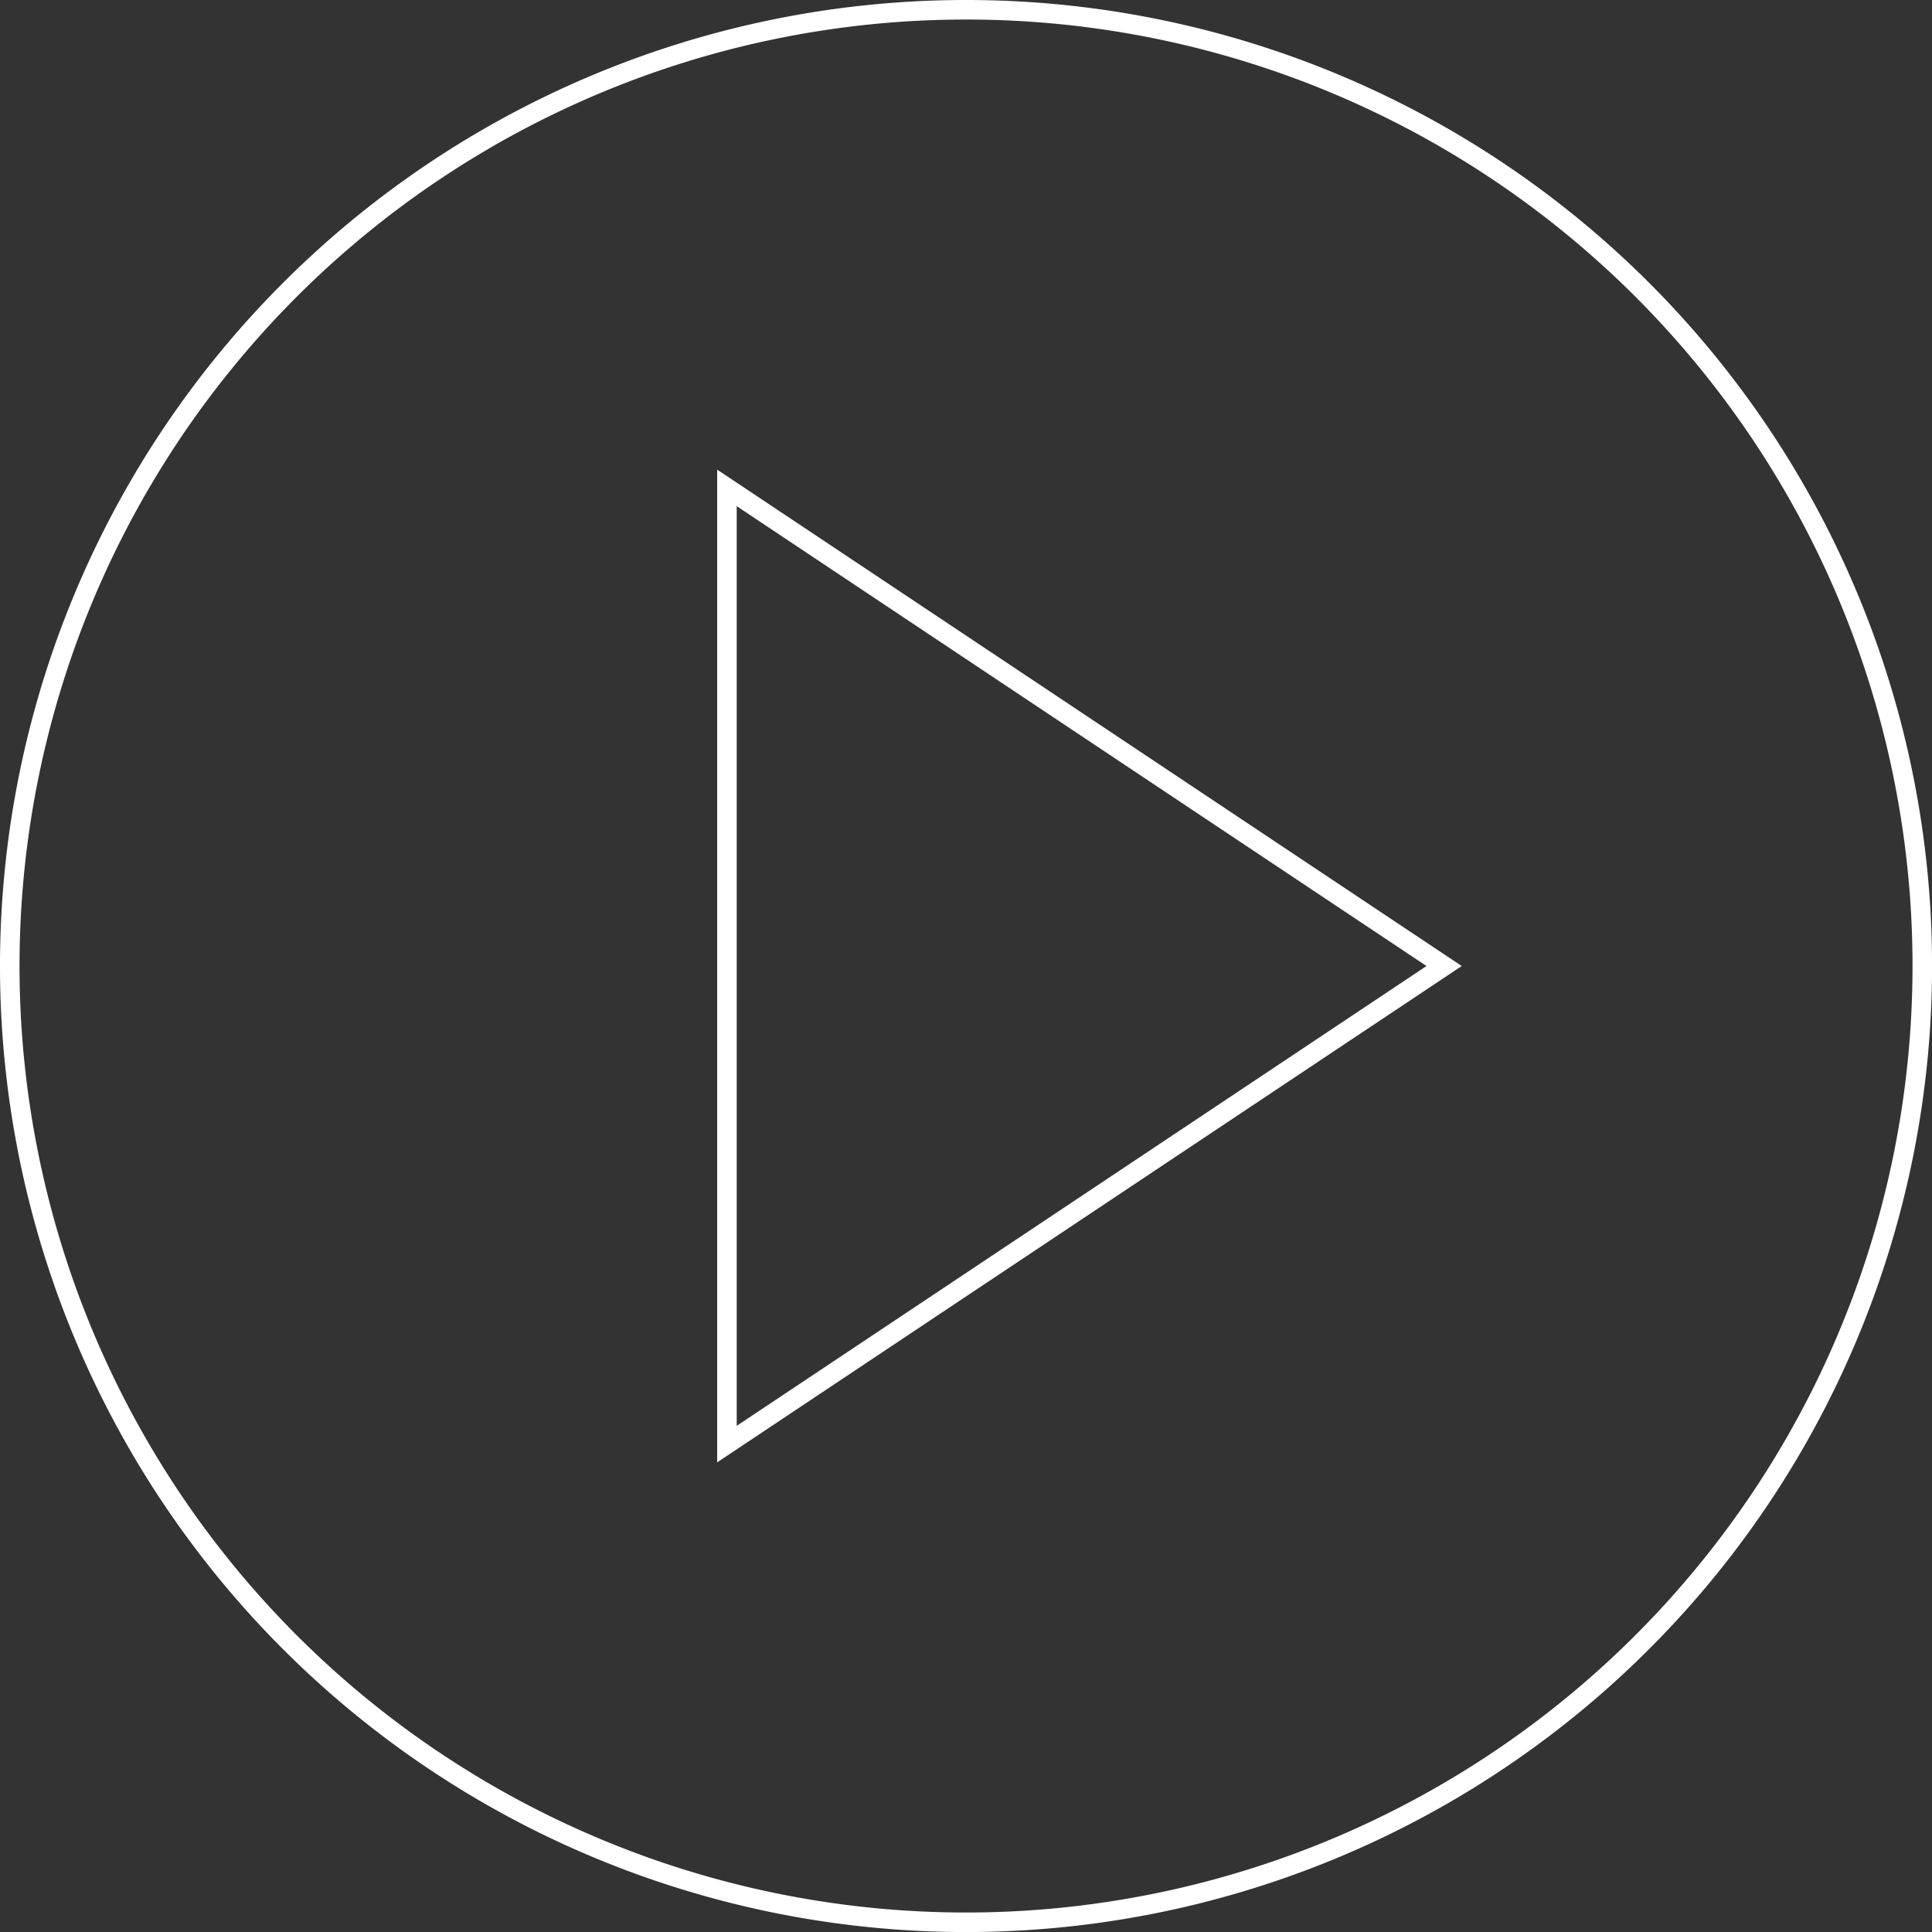 <svg xmlns="http://www.w3.org/2000/svg" width="197.795" height="197.795" viewBox="0 0 197.795 197.795">
  <rect x="0" y="0" width="197.795" height="197.795" fill="#333333" stroke="none"/>
  <path id="Icon_open-play-circle" data-name="Icon open-play-circle" d="M97.9,0a97.9,97.9,0,1,0,97.9,97.9A97.871,97.871,0,0,0,97.9,0ZM73.423,48.949,146.846,97.9,73.423,146.846Z" transform="translate(1 1)" fill="none" stroke="#fff" stroke-width="2"/>
</svg>
